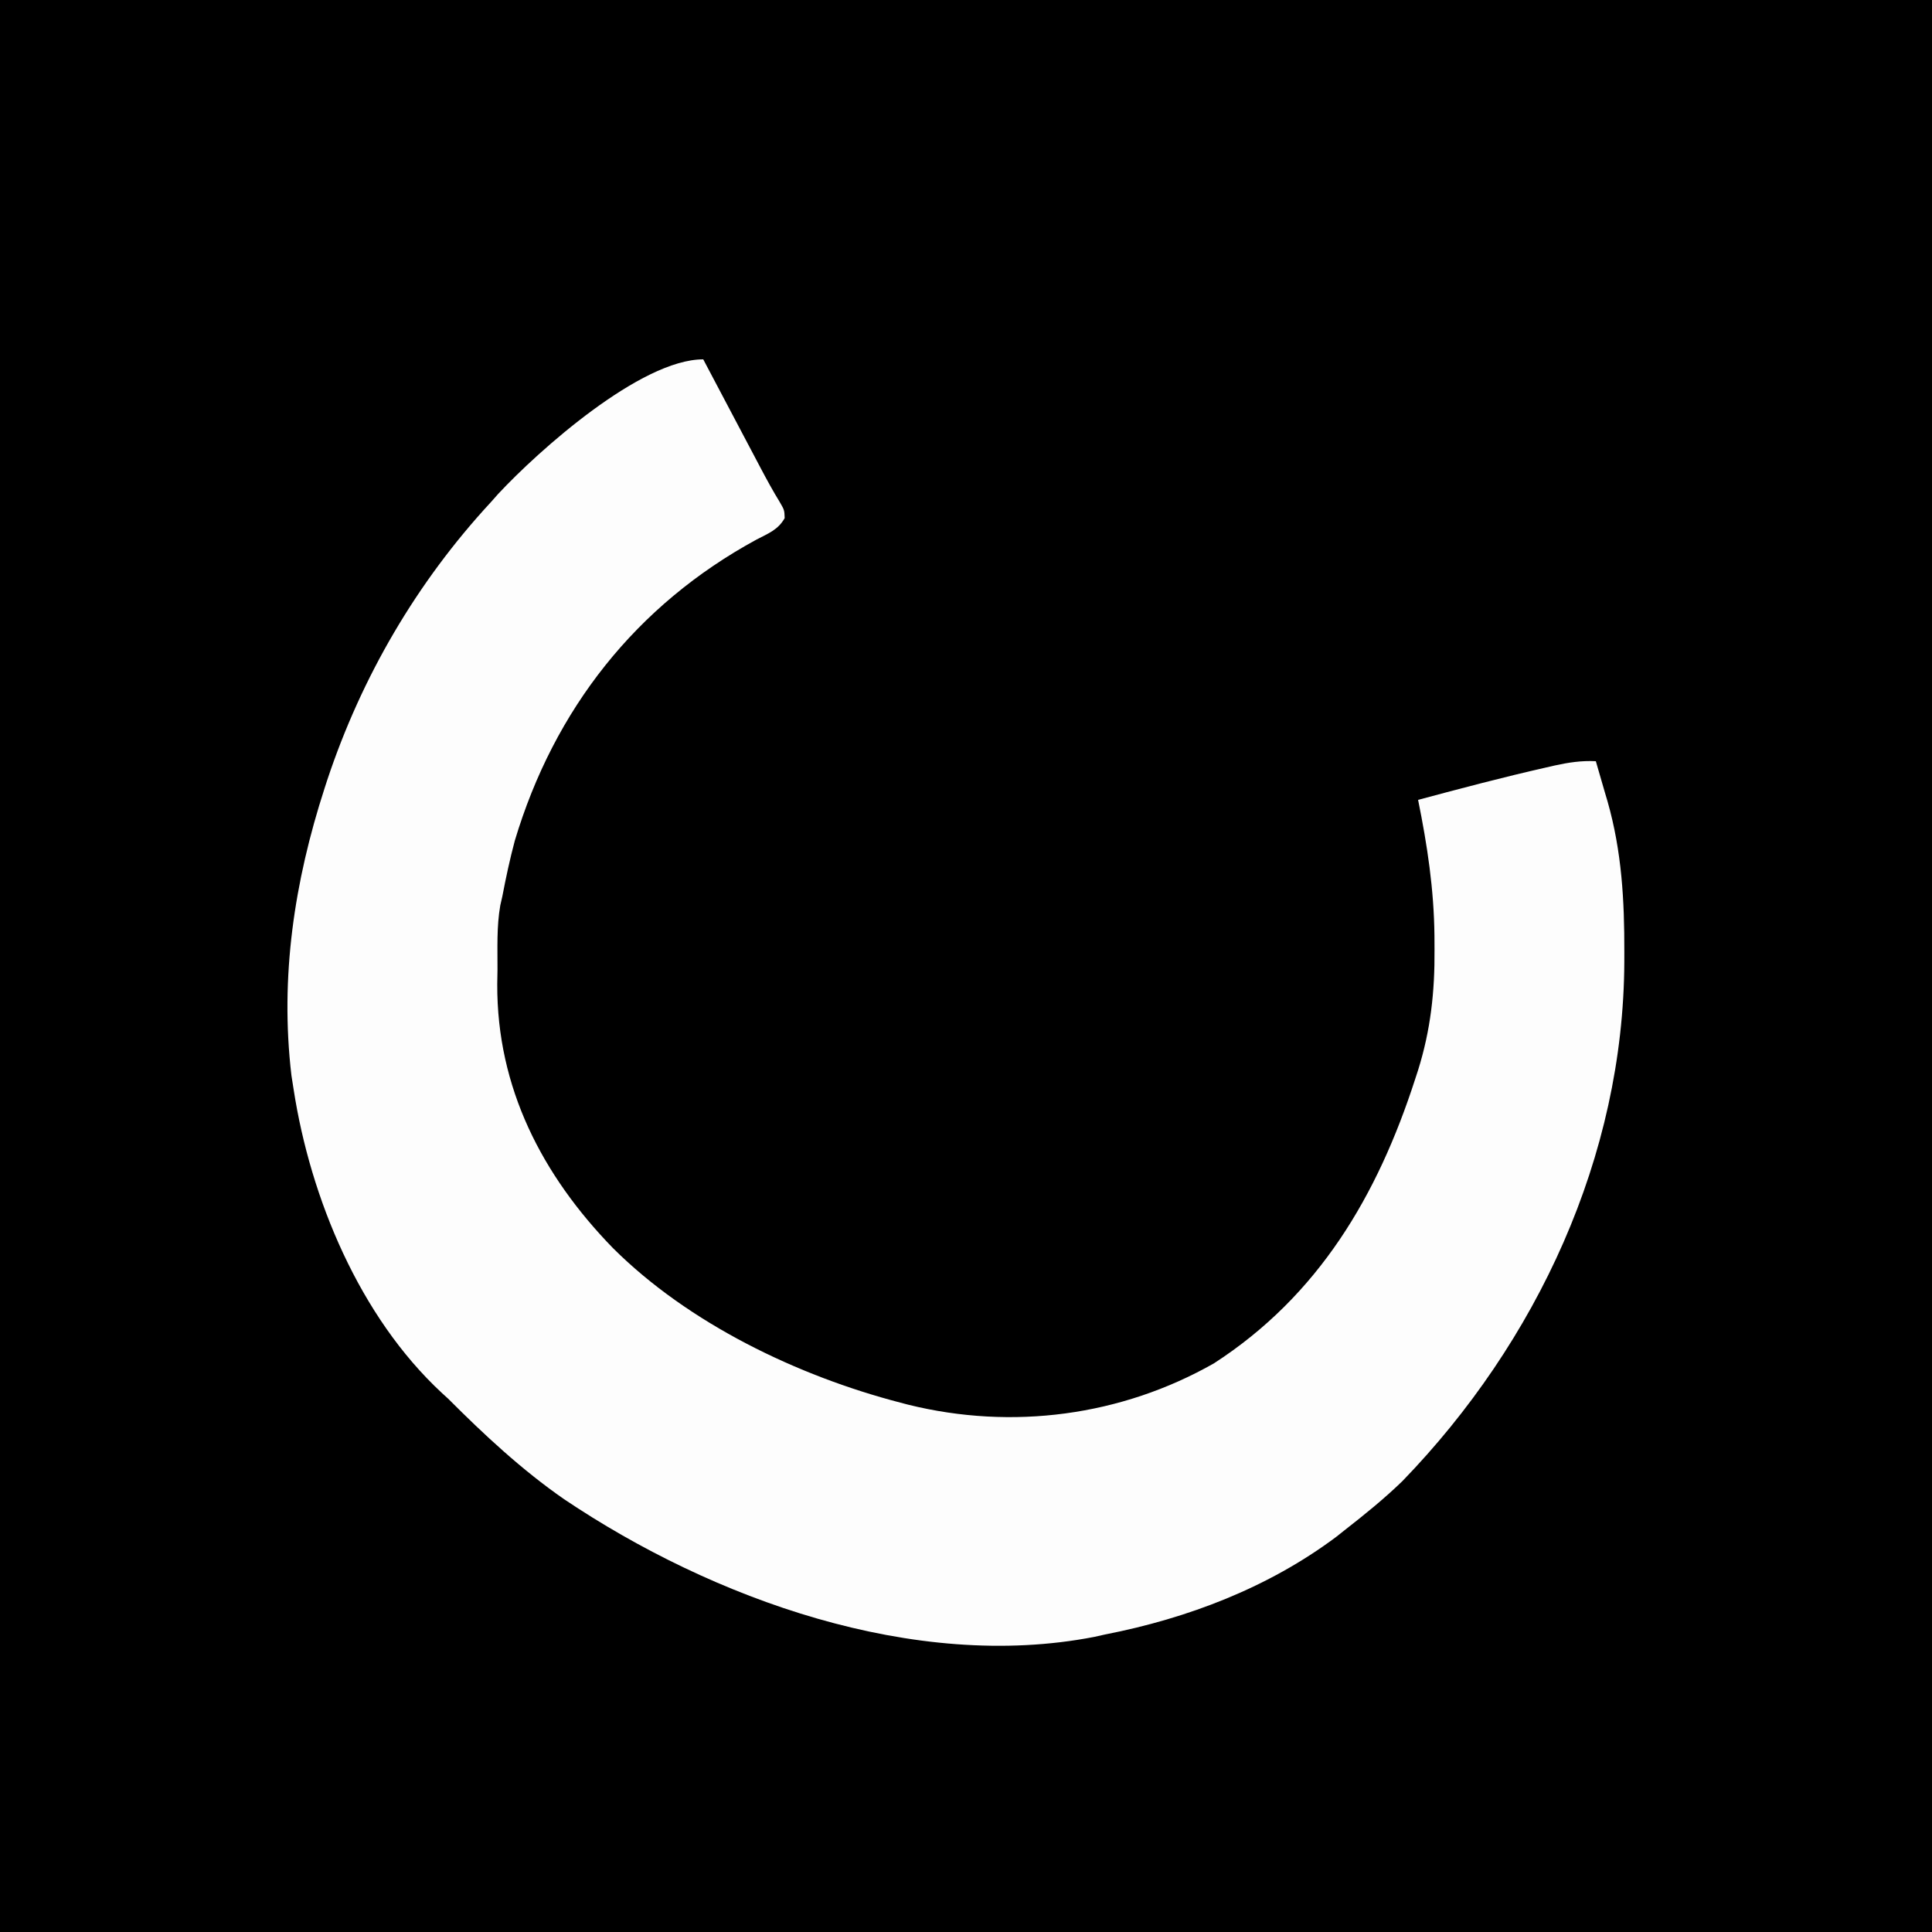 <?xml version="1.0" encoding="UTF-8"?>
<svg version="1.1" xmlns="http://www.w3.org/2000/svg" width="500" height="500">
<rect width="100%" height="100%" fill="#808080" stroke="none"/>
<path d="M0 0 C165 0 330 0 500 0 C500 165 500 330 500 500 C335 500 170 500 0 500 C0 335 0 170 0 0 Z " fill="#000000" transform="translate(0,0)"/>
<path d="M0 0 C0.53 1.004 1.059 2.008 1.605 3.042 C3.577 6.779 5.551 10.516 7.526 14.252 C8.379 15.866 9.231 17.481 10.083 19.096 C11.311 21.423 12.54 23.749 13.77 26.074 C14.148 26.792 14.526 27.51 14.916 28.25 C16.465 31.175 18.026 34.043 19.76 36.865 C21 39 21 39 21.074 41.086 C19.374 44.116 16.858 45.036 13.812 46.625 C-17.313 63.535 -38.577 90.542 -48.772 124.577 C-50.047 129.348 -51.073 134.15 -52 139 C-52.174 139.765 -52.349 140.53 -52.528 141.318 C-53.491 146.793 -53.228 152.394 -53.25 157.938 C-53.271 159.181 -53.291 160.424 -53.312 161.705 C-53.424 188.485 -41.716 211.137 -23.375 230 C-3.729 249.568 24.427 263.079 51 270 C51.682 270.178 52.364 270.356 53.066 270.539 C79.968 277.184 108.161 273.469 132.176 259.828 C159.254 242.3 174.487 216.463 184.25 186.25 C184.496 185.494 184.743 184.739 184.997 183.96 C188.252 173.561 189.338 163.631 189.25 152.75 C189.245 151.563 189.239 150.376 189.234 149.153 C189.104 137.108 187.391 125.783 185 114 C196.005 111.062 207.013 108.134 218.125 105.625 C219.214 105.374 219.214 105.374 220.326 105.118 C223.943 104.32 227.293 103.813 231 104 C231.802 106.727 232.591 109.456 233.375 112.188 C233.597 112.937 233.818 113.687 234.047 114.459 C237.717 127.358 238.411 140.057 238.375 153.375 C238.374 154.213 238.373 155.051 238.371 155.915 C238.175 206.252 215.75 254.361 180.938 290.312 C176.232 294.872 171.163 298.974 166 303 C165.278 303.574 164.556 304.147 163.812 304.738 C146.266 317.867 125.363 325.832 104 330 C102.627 330.307 102.627 330.307 101.227 330.621 C54.549 339.694 2.397 320.805 -36 295 C-46.933 287.409 -56.615 278.401 -66 269 C-66.539 268.508 -67.078 268.015 -67.633 267.508 C-88.917 247.784 -101.656 217.128 -106 189 C-106.191 187.787 -106.382 186.574 -106.578 185.324 C-109.576 159.862 -105.832 135.165 -98 111 C-97.662 109.957 -97.662 109.957 -97.317 108.894 C-88.416 82.135 -74.133 57.688 -55 37 C-54.364 36.283 -53.729 35.567 -53.074 34.828 C-42.595 23.582 -16.187 0 0 0 Z " fill="#FDFDFD" transform="translate(182,93)"/>
</svg>
